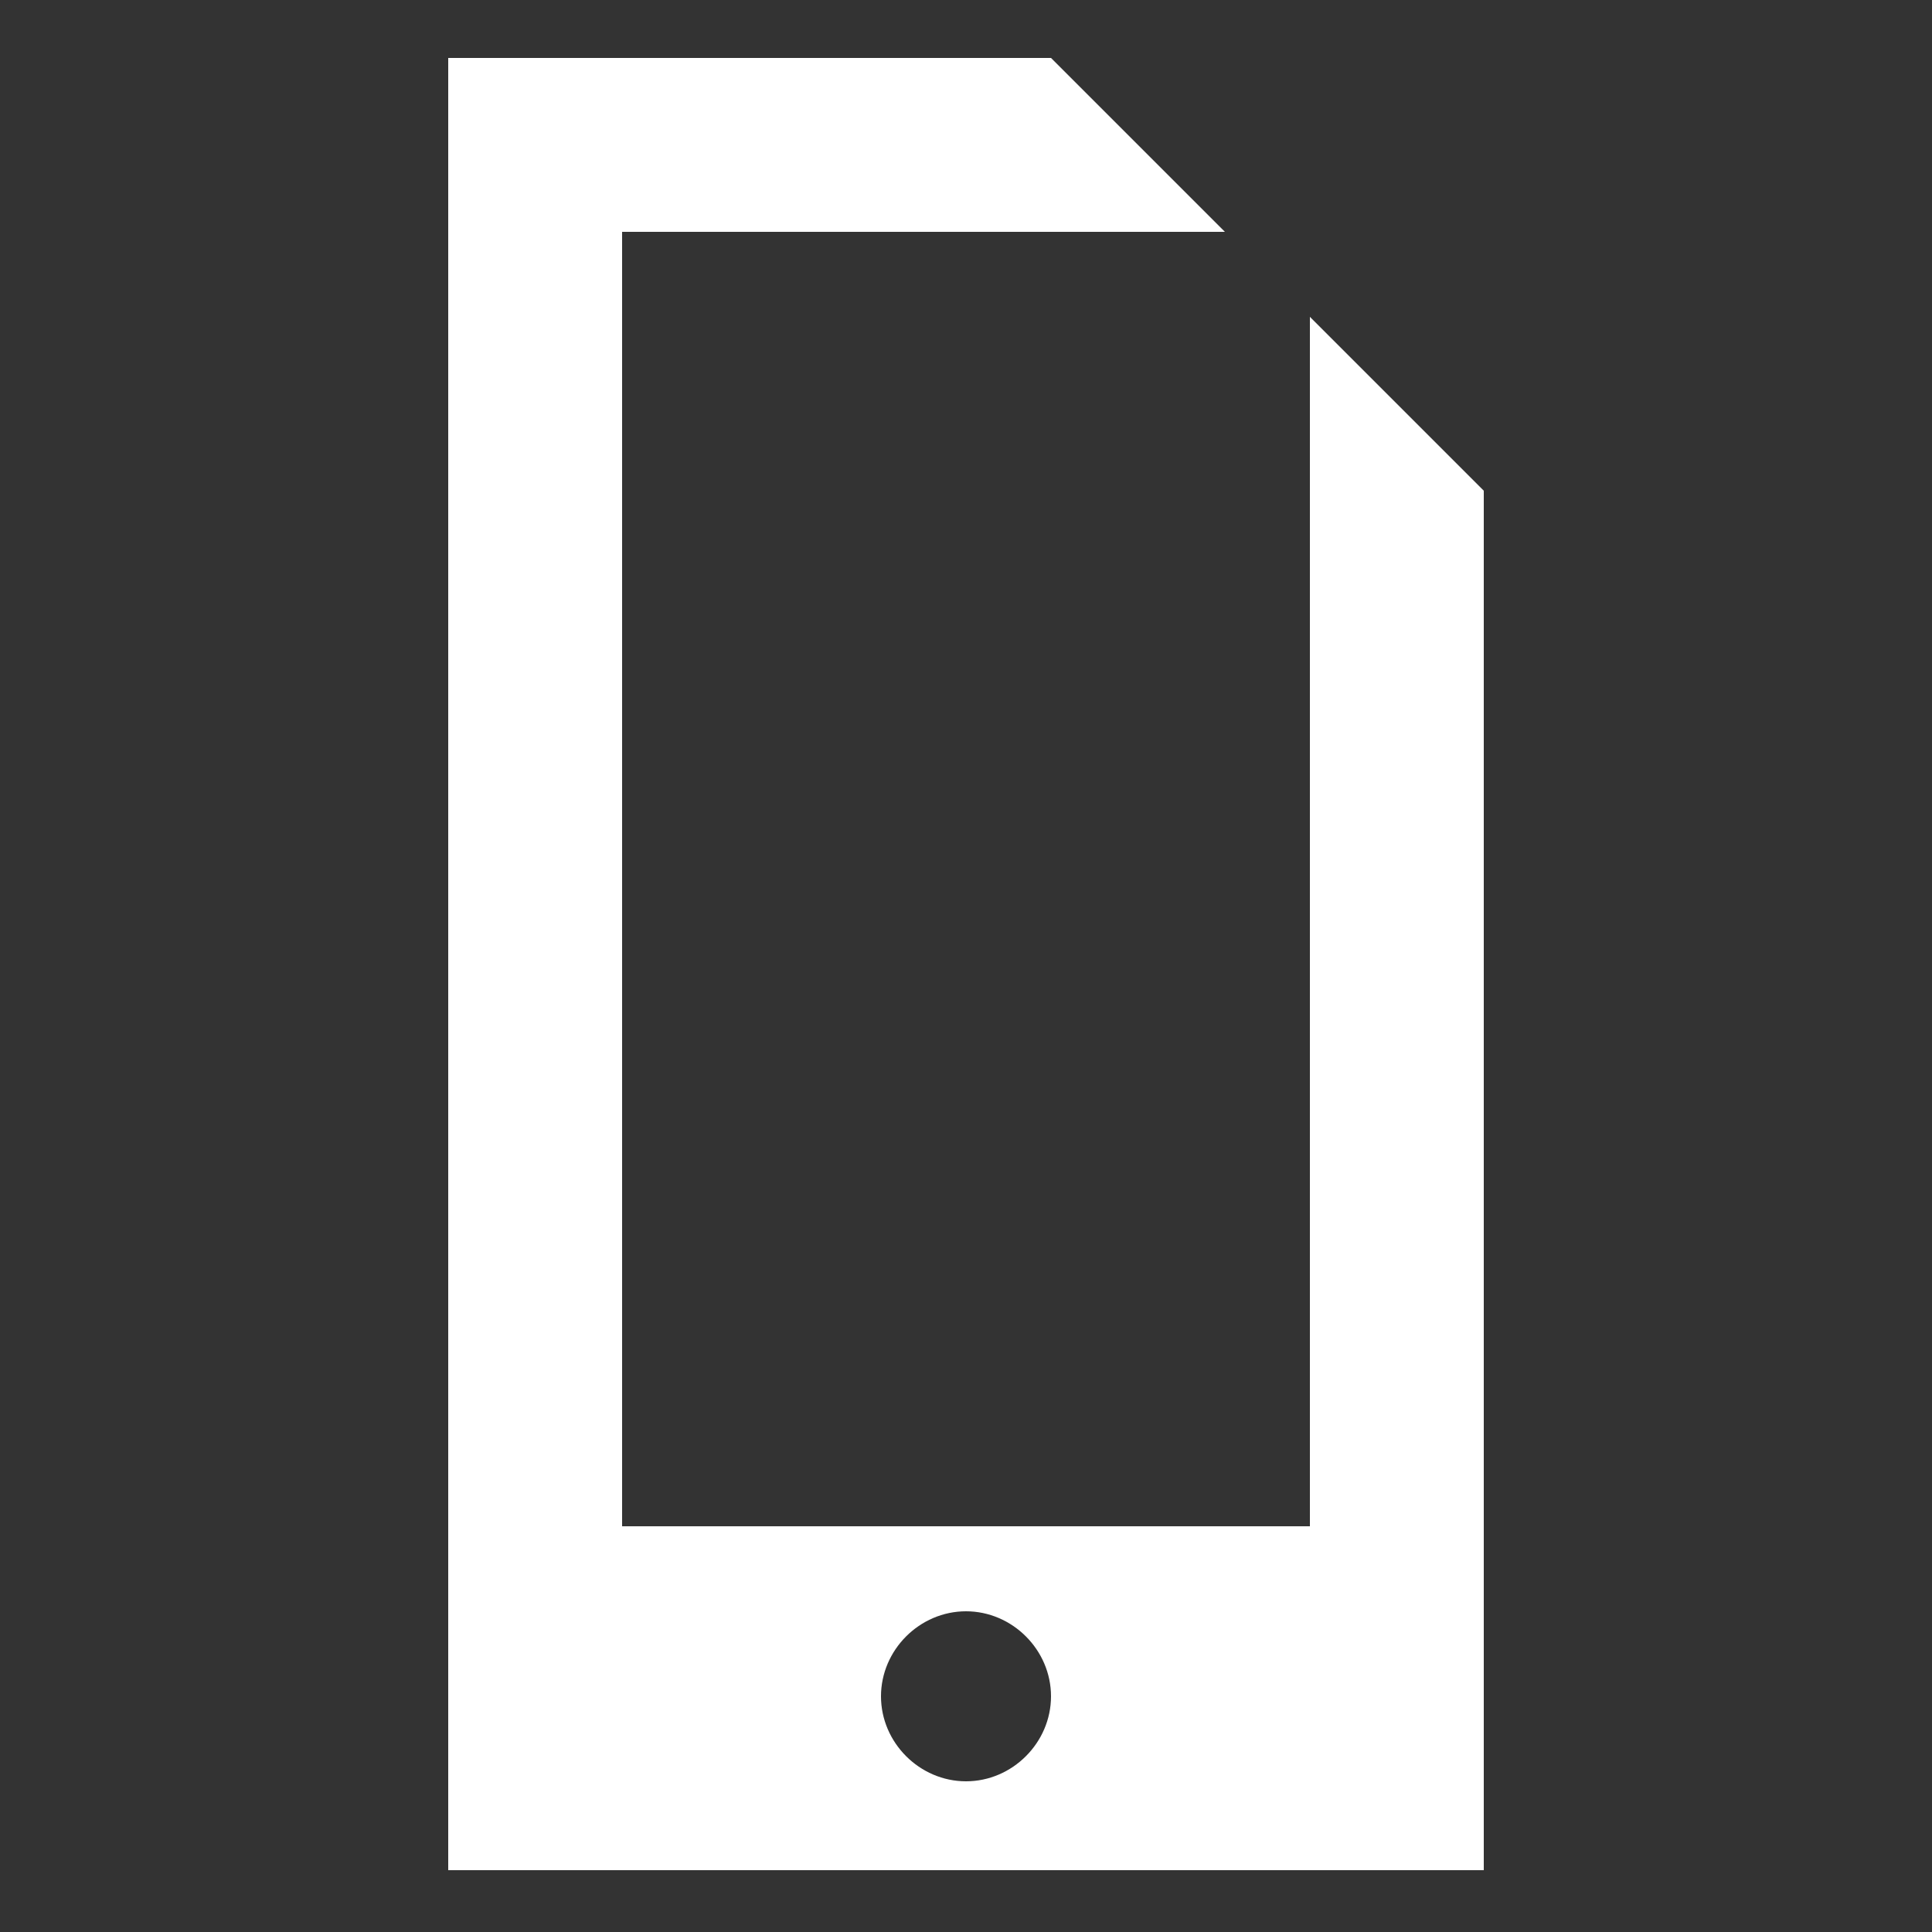 <?xml version="1.0" encoding="utf-8"?>
<!-- Generator: Adobe Illustrator 26.0.1, SVG Export Plug-In . SVG Version: 6.00 Build 0)  -->
<svg version="1.1" id="Layer_1" xmlns="http://www.w3.org/2000/svg" xmlns:xlink="http://www.w3.org/1999/xlink" x="0px" y="0px"
	 viewBox="0 0 50 50" style="enable-background:new 0 0 50 50;" xml:space="preserve">
<rect x="0" y="0" width="50" height="50" fill="#333333" stroke="none"/>
<style type="text/css">
	.st0{display:none;}
	.st1{display:inline;}
	.st2{fill:#FFFFFF;}
</style>
<g id="Black" class="st0">
	<g class="st1">
		<path d="M38.4,12.7v26.8v8.9h-4.5H11.6v-2.2v-6.7V6V3.8V1.6h15.6L31.7,6H16.1v33.5h17.8V8.3L38.4,12.7z M25,41.7L25,41.7
			c-1.2,0-2.2,1-2.2,2.2s1,2.2,2.2,2.2s2.2-1,2.2-2.2S26.2,41.7,25,41.7"/>
	</g>
</g>
<g id="White">
	<g>
		<path class="st2" d="M38.4,12.7v26.8v8.9h-4.5H11.6v-2.2v-6.7V6V3.7V1.5h15.6L31.7,6H16.1v33.5h17.8V8.2L38.4,12.7z M25,41.7
			L25,41.7c-1.2,0-2.2,1-2.2,2.2s1,2.2,2.2,2.2s2.2-1,2.2-2.2S26.2,41.7,25,41.7"/>
	</g>
</g>
<g id="Lables" class="st0">
</g>
</svg>
